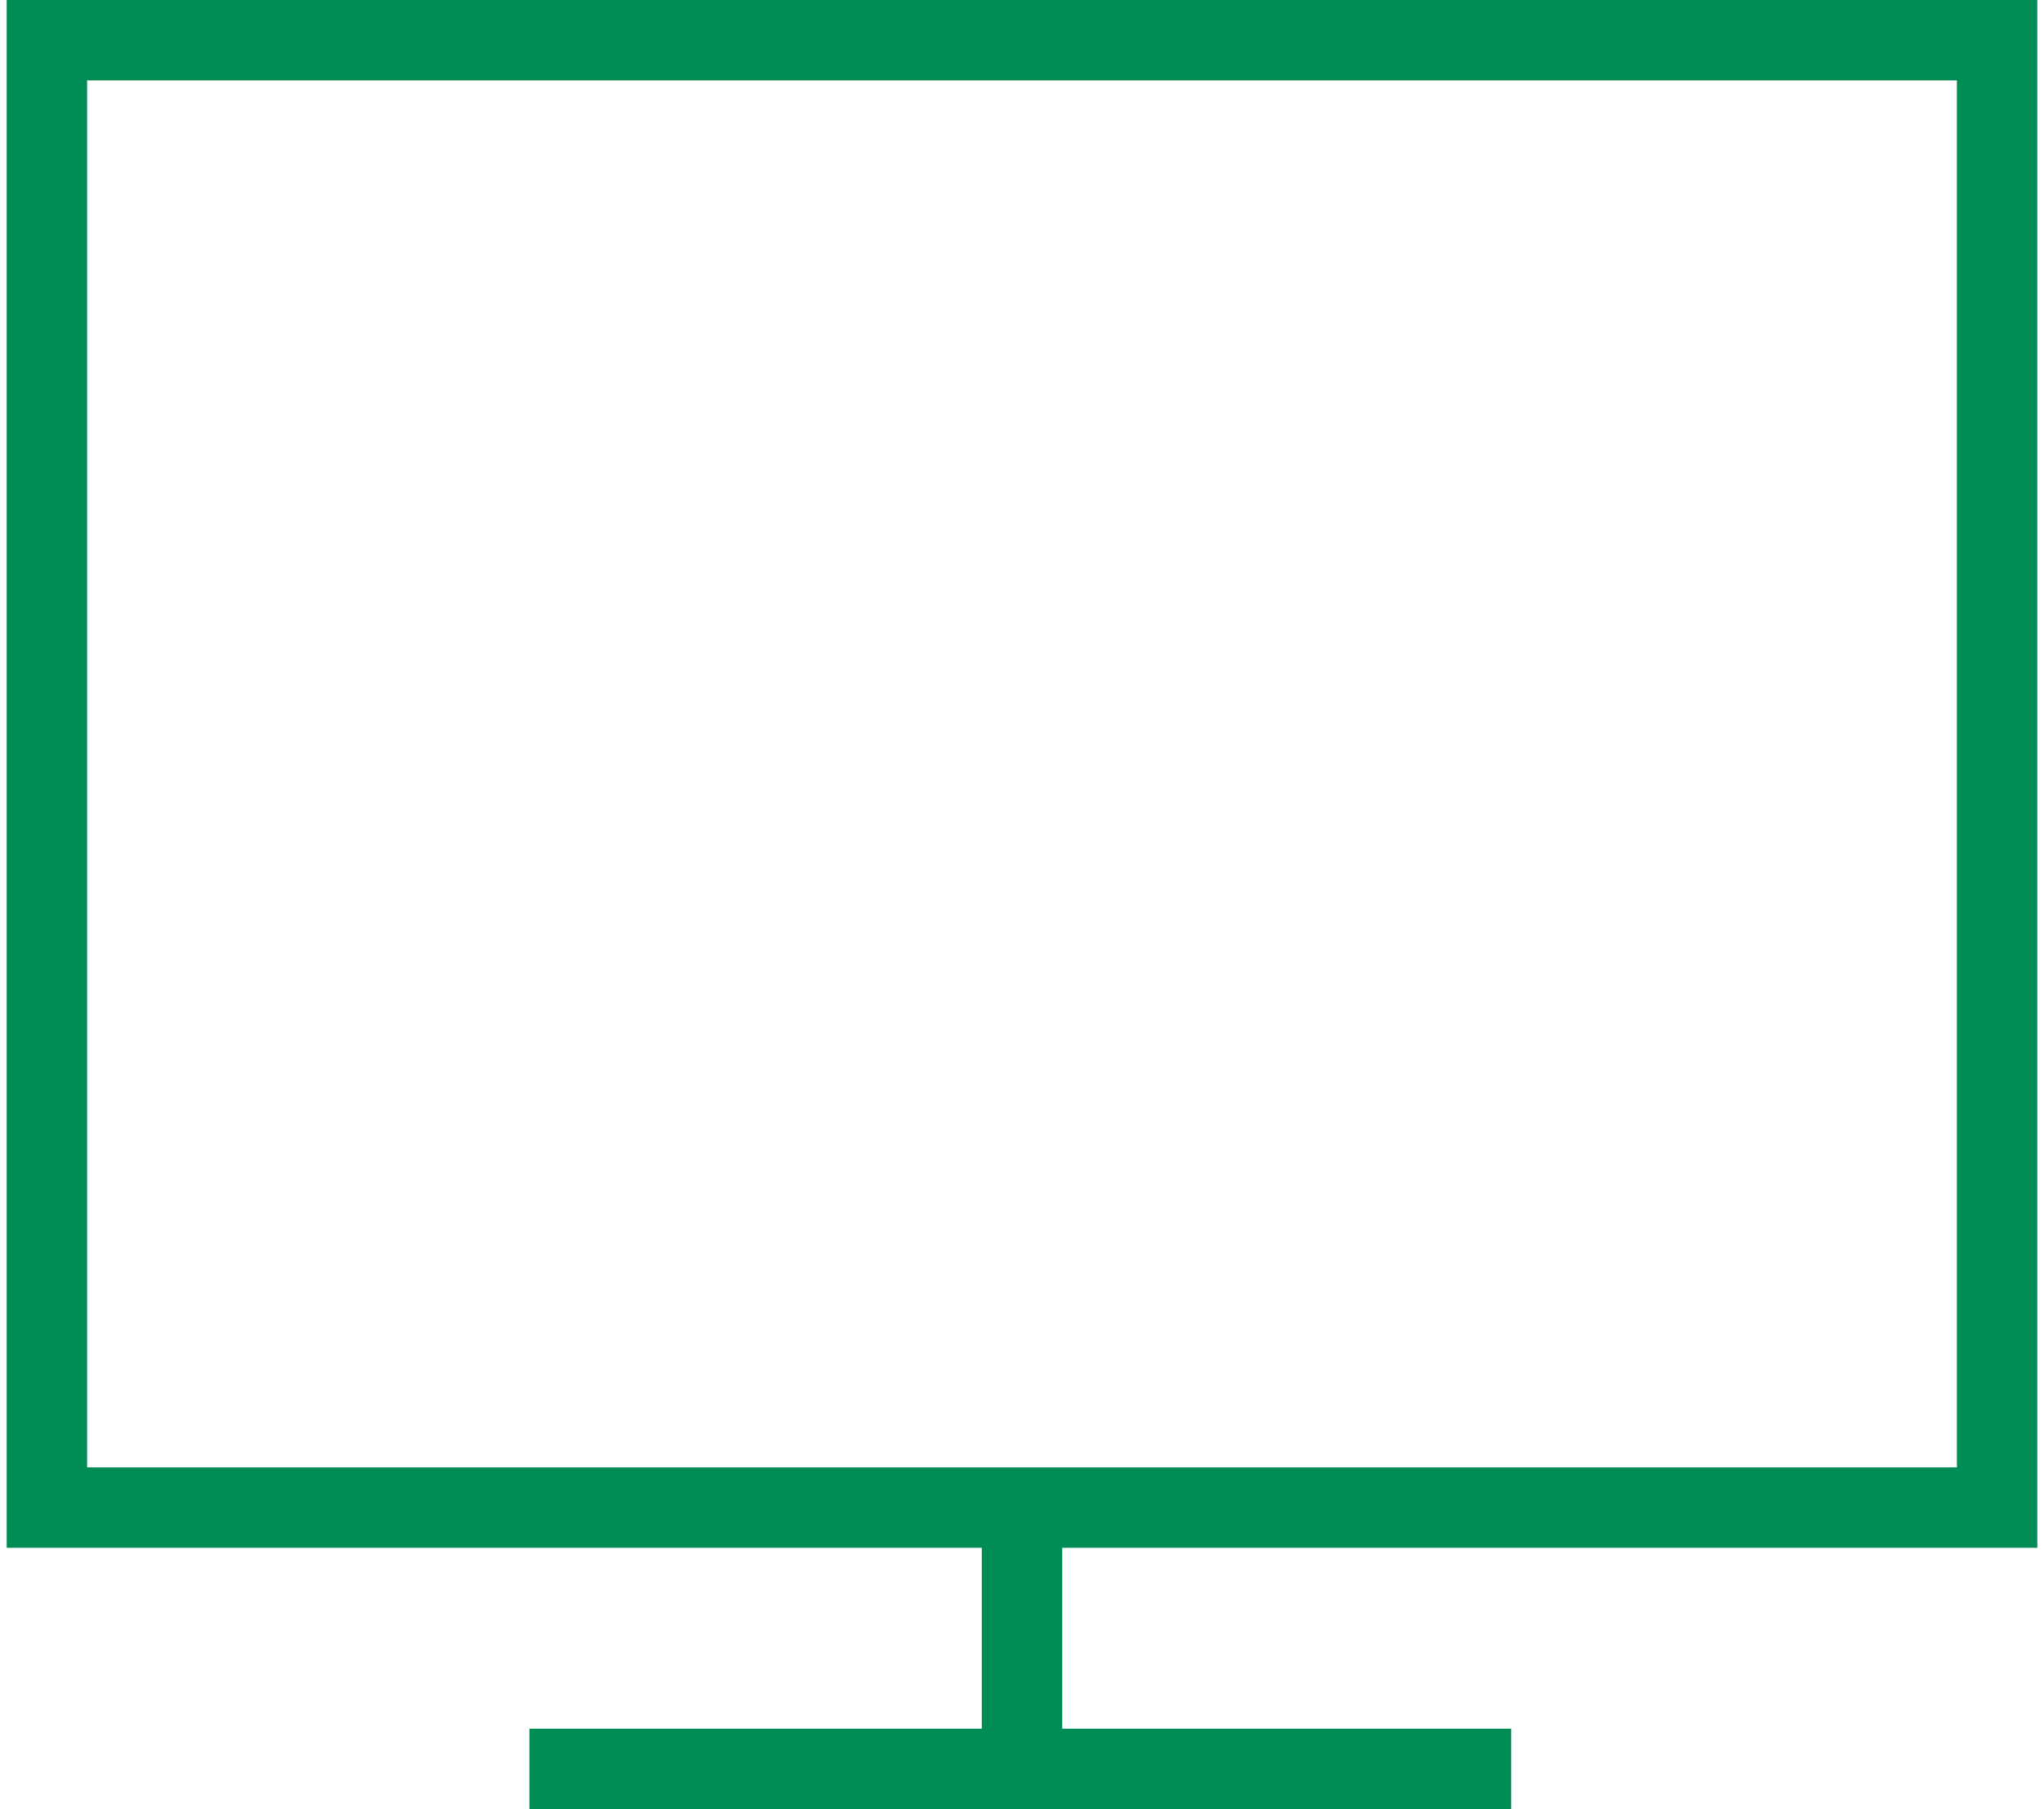 <svg xmlns="http://www.w3.org/2000/svg" id="Layer_1" data-name="Layer 1" viewBox="0 0 61 54"><defs><style>      .cls-1 {        fill: none;        stroke: #008c55;        stroke-linecap: square;        stroke-miterlimit: 10;        stroke-width: 2.4px;      }    </style></defs><path class="cls-1" d="M43.9,52.8h-26.9"></path><path class="cls-1" d="M30.5,45.3v6.9"></path><path class="cls-1" d="M1.4,1.2h58.2v43.8H1.4V1.2Z"></path></svg>